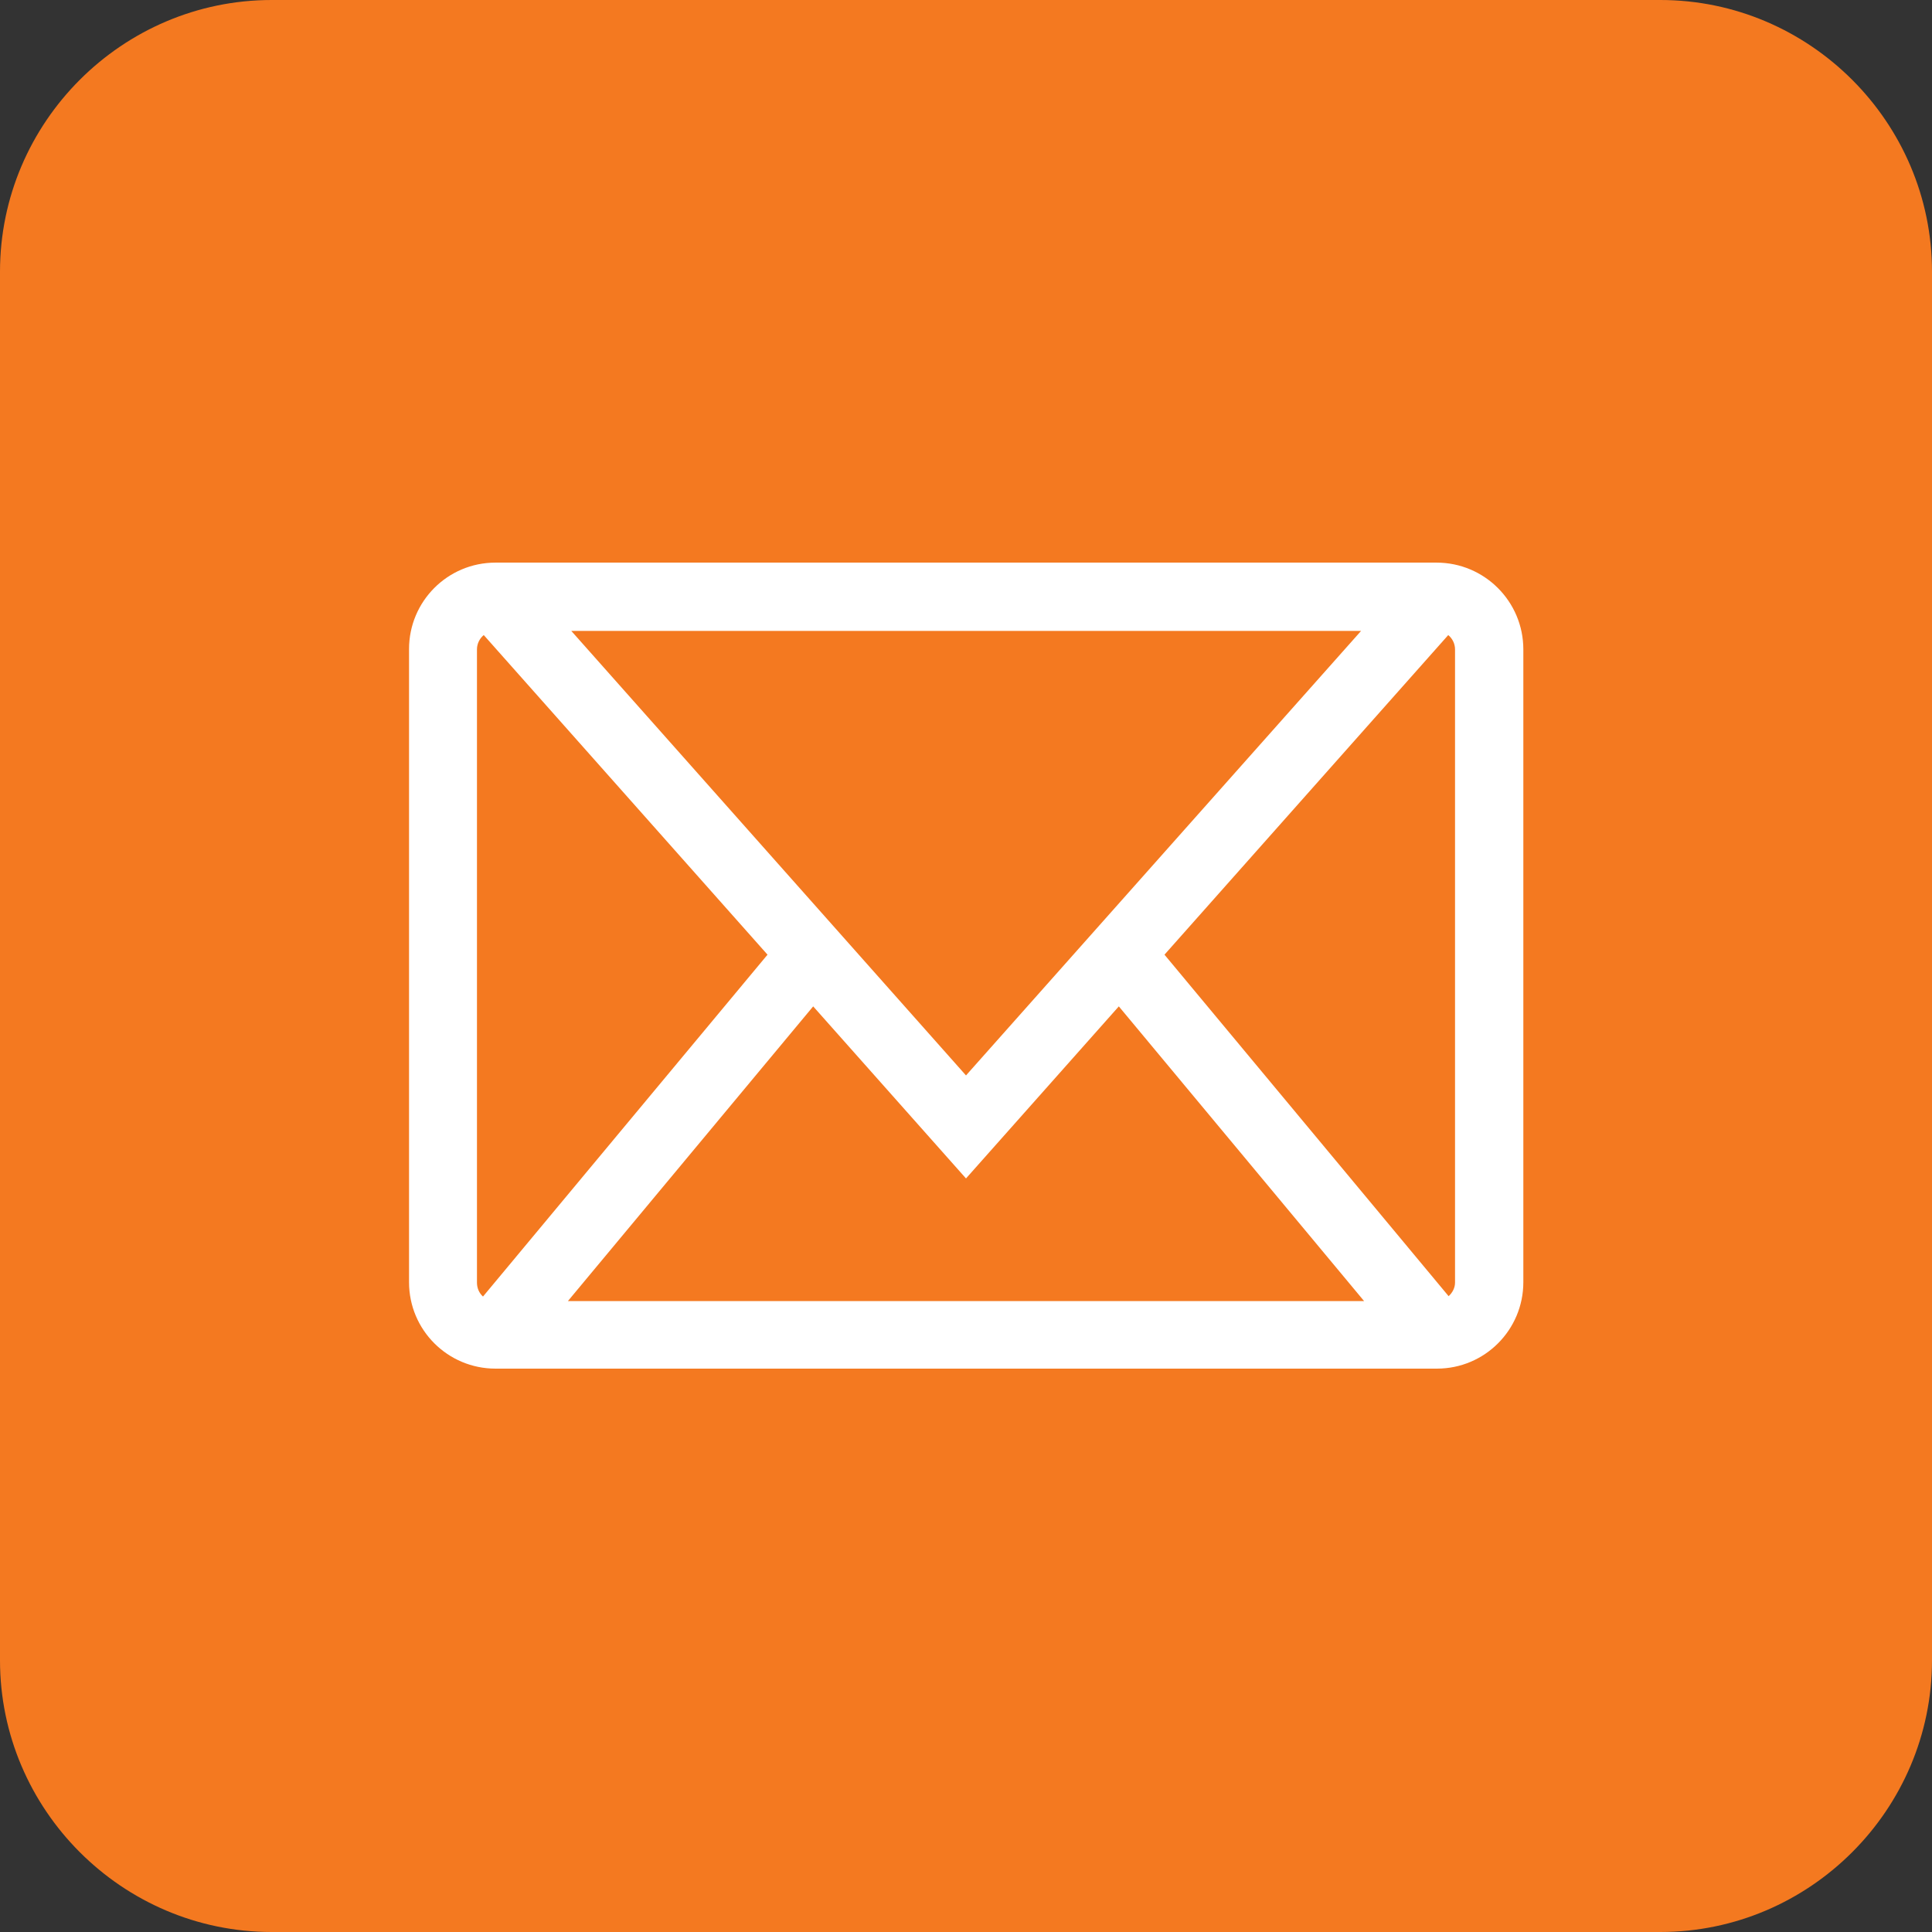 <?xml version="1.0" encoding="utf-8"?>
<!-- Generator: Adobe Illustrator 22.0.1, SVG Export Plug-In . SVG Version: 6.00 Build 0)  -->
<svg version="1.1" baseProfile="basic" id="Layer_1"
	 xmlns="http://www.w3.org/2000/svg" xmlns:xlink="http://www.w3.org/1999/xlink" x="0px" y="0px" viewBox="0 0 512 512"
	 xml:space="preserve">
<rect x="0" y="0" width="512" height="512" fill="#333333" stroke="none"/>
<g>
	<path fill="#F47920" d="M440,512H72c-39.6,0-72-32.4-72-72V72C0,32.4,32.4,0,72,0h368c39.6,0,72,32.4,72,72v368
		C512,479.6,479.6,512,440,512z"/>
	<path fill="#FFFFFF" d="M380.7,149.1H131.3c-12.7,0-22.9,10.3-22.9,22.9v167.8c0,12.7,10.3,22.9,22.9,22.9h249.5
		c12.7,0,22.9-10.3,22.9-22.9V172.1C403.7,159.4,393.4,149.1,380.7,149.1z M126.4,339.9V172.1c0-1.5,0.7-2.9,1.8-3.8l75.2,84.7
		l-75.4,90.6C127,342.7,126.4,341.4,126.4,339.9z M256,285L151.4,167.2h209.3L256,285z M215.5,266.7l40.5,45.6l40.5-45.6l65,78.1
		h-211L215.5,266.7z M308.6,253l75.2-84.7c1.1,0.9,1.8,2.3,1.8,3.8v167.8c0,1.4-0.7,2.7-1.7,3.6L308.6,253z"/>
</g>
</svg>
